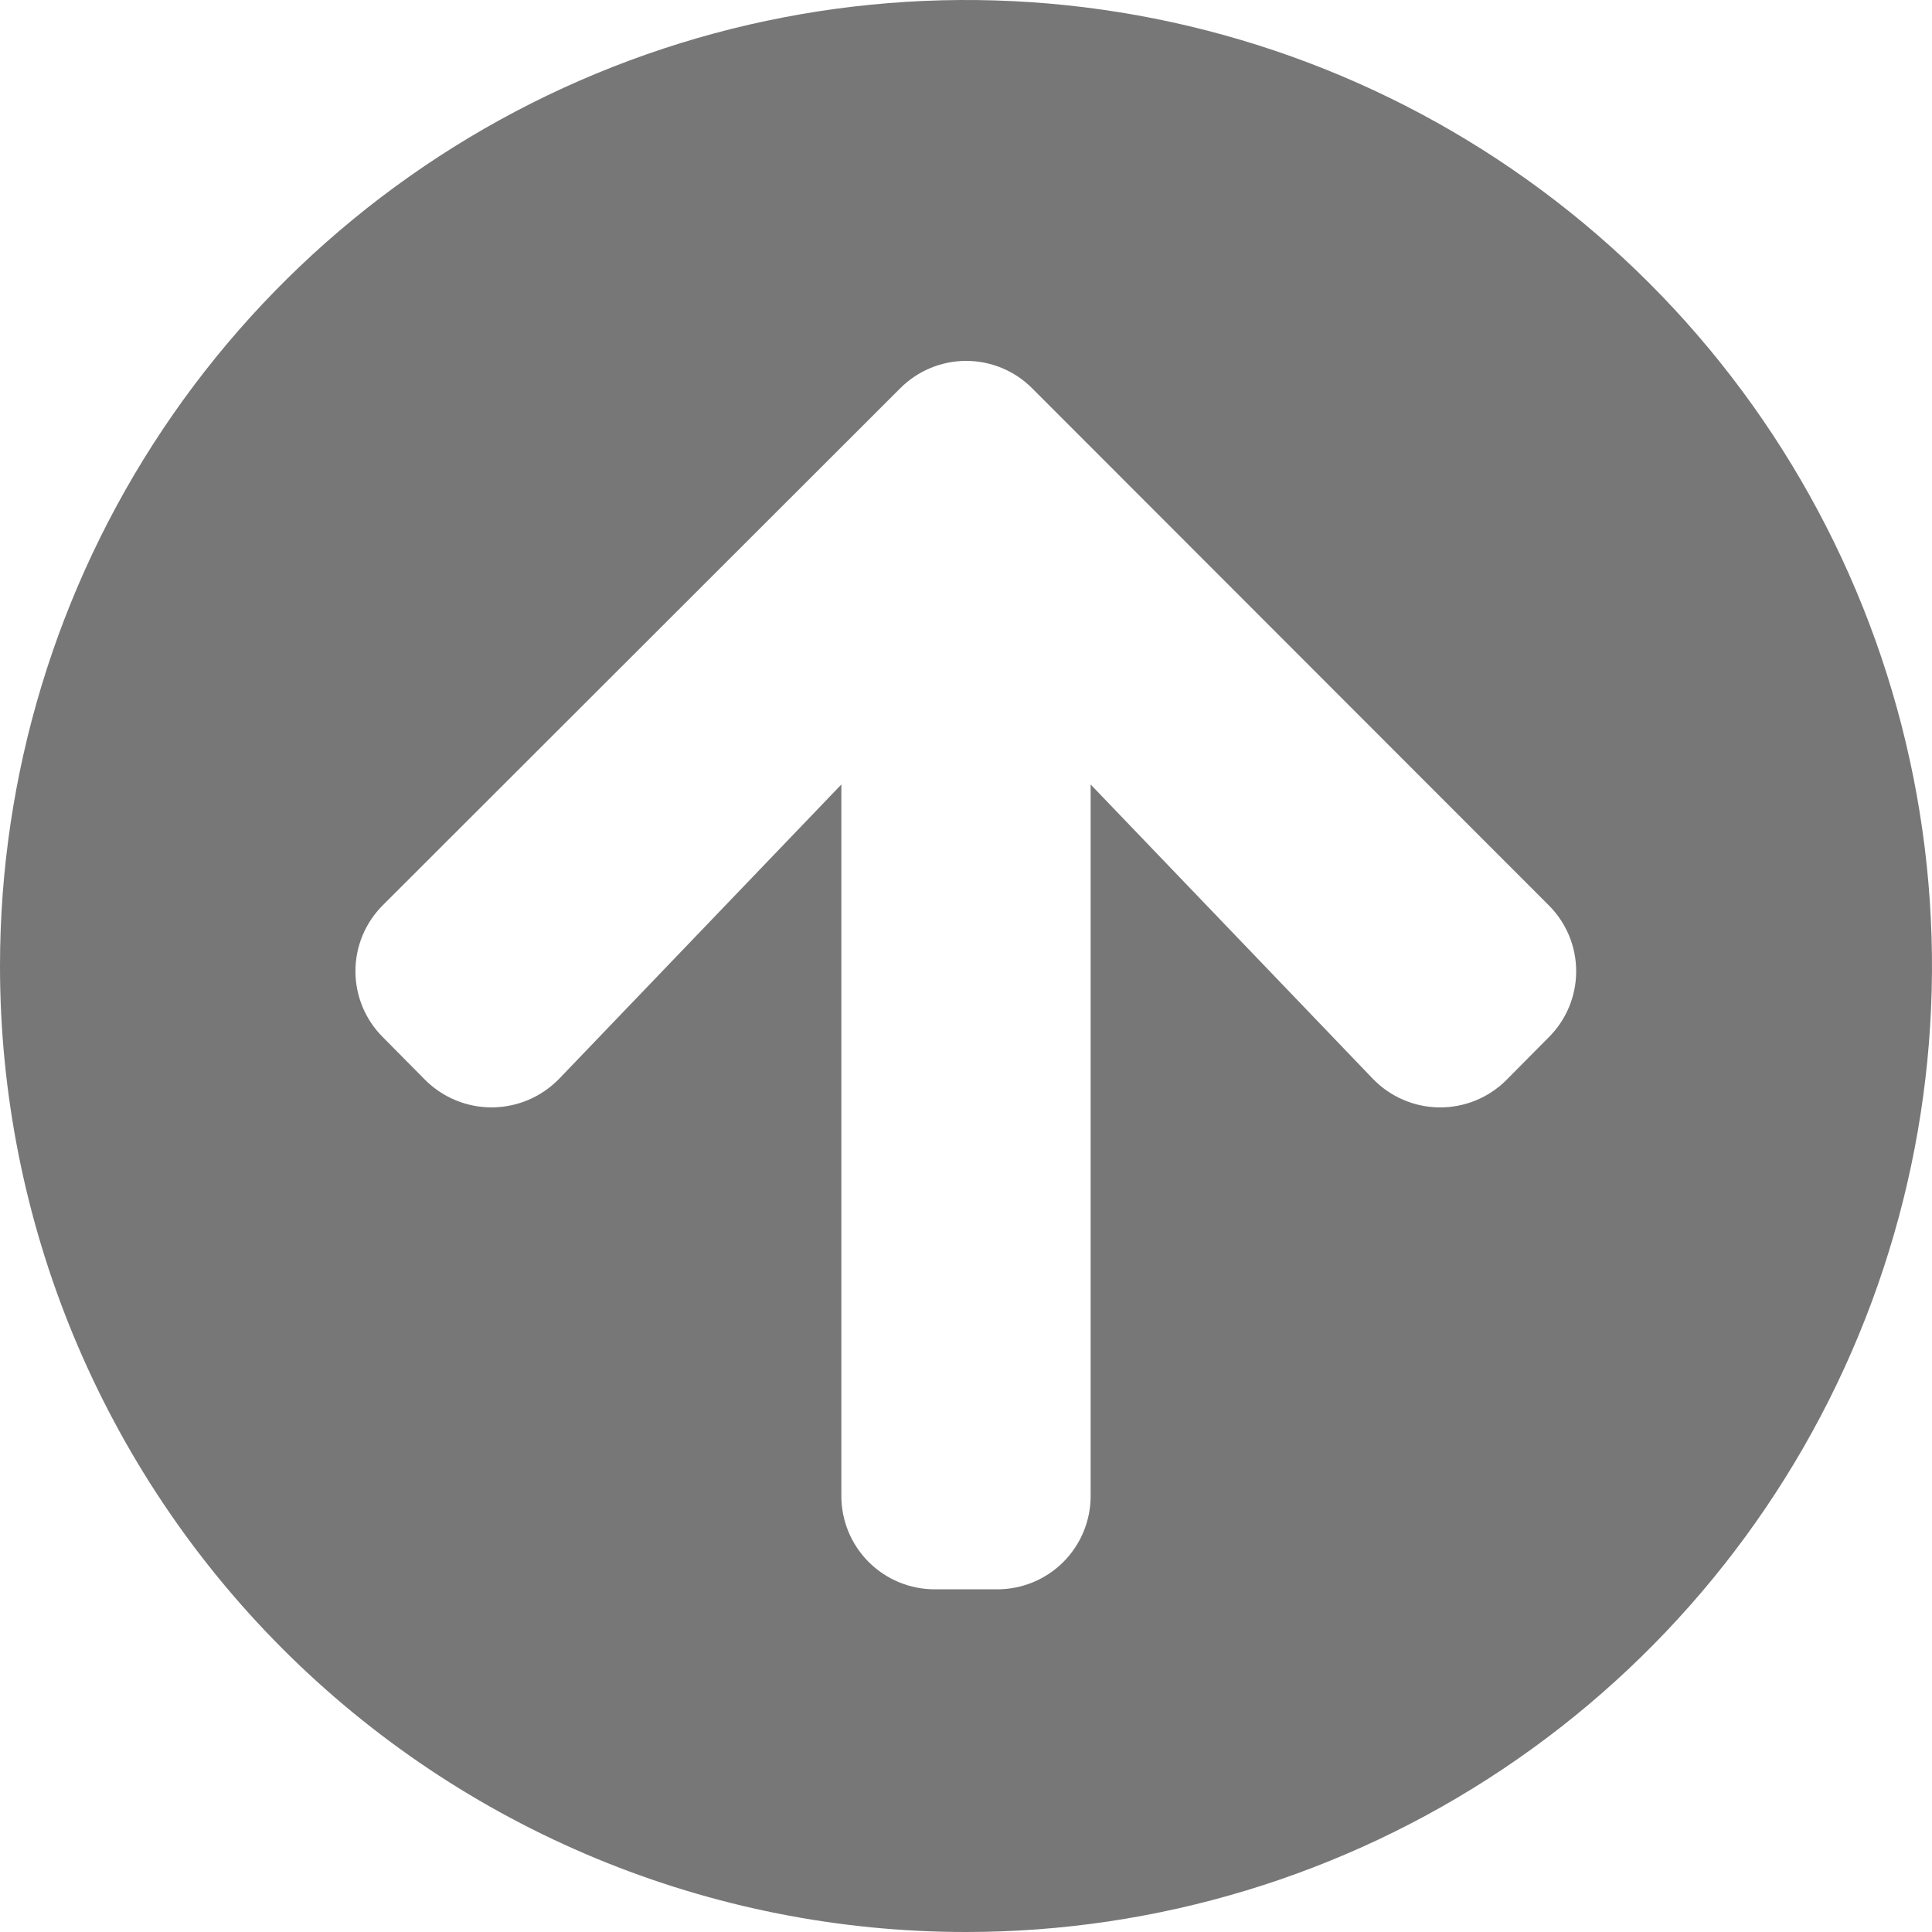 <svg width="208" height="208" viewBox="0 0 208 208" fill="none" xmlns="http://www.w3.org/2000/svg">
<path d="M1.42593e-06 104C1.42593e-06 83.431 6.099 63.323 17.527 46.221C28.955 29.118 45.197 15.788 64.201 7.917C83.204 0.045 104.115 -2.014 124.289 1.998C144.463 6.011 162.994 15.916 177.539 30.461C192.084 45.006 201.989 63.537 206.002 83.711C210.014 103.885 207.955 124.796 200.083 143.799C192.212 162.803 178.882 179.045 161.779 190.473C144.677 201.901 124.569 208 104 208C90.342 208.002 76.817 205.314 64.198 200.088C51.579 194.862 40.114 187.202 30.456 177.544C20.798 167.886 13.138 156.421 7.912 143.802C2.686 131.183 -0.002 117.658 1.42593e-06 104V104ZM60.22 116.12L90.581 84.457V161.033C90.577 162.356 90.834 163.667 91.338 164.89C91.842 166.113 92.583 167.225 93.519 168.161C94.454 169.097 95.565 169.839 96.788 170.344C98.01 170.85 99.321 171.108 100.644 171.105H107.354C108.676 171.108 109.987 170.85 111.209 170.346C112.432 169.841 113.543 169.1 114.478 168.165C115.413 167.229 116.155 166.118 116.659 164.896C117.164 163.673 117.422 162.363 117.419 161.04V84.457L147.78 116.12C148.707 117.087 149.817 117.859 151.046 118.392C152.275 118.925 153.598 119.208 154.937 119.223C156.277 119.239 157.606 118.988 158.847 118.484C160.088 117.98 161.216 117.233 162.165 116.288L166.736 111.676C167.673 110.744 168.416 109.636 168.924 108.417C169.431 107.197 169.692 105.888 169.692 104.567C169.692 103.246 169.431 101.938 168.924 100.718C168.416 99.498 167.673 98.391 166.736 97.459L111.128 41.81C110.197 40.873 109.089 40.129 107.869 39.622C106.649 39.114 105.341 38.853 104.02 38.853C102.699 38.853 101.391 39.114 100.171 39.622C98.951 40.129 97.843 40.873 96.912 41.81L41.222 97.449C40.285 98.381 39.542 99.489 39.034 100.708C38.527 101.928 38.266 103.236 38.266 104.558C38.266 105.879 38.527 107.187 39.034 108.407C39.542 109.627 40.285 110.734 41.222 111.666L45.795 116.286C46.748 117.231 47.879 117.977 49.123 118.481C50.367 118.985 51.699 119.236 53.041 119.221C54.383 119.205 55.709 118.923 56.941 118.391C58.173 117.858 59.287 117.086 60.218 116.12H60.22Z" fill="#777777"/>
</svg>
